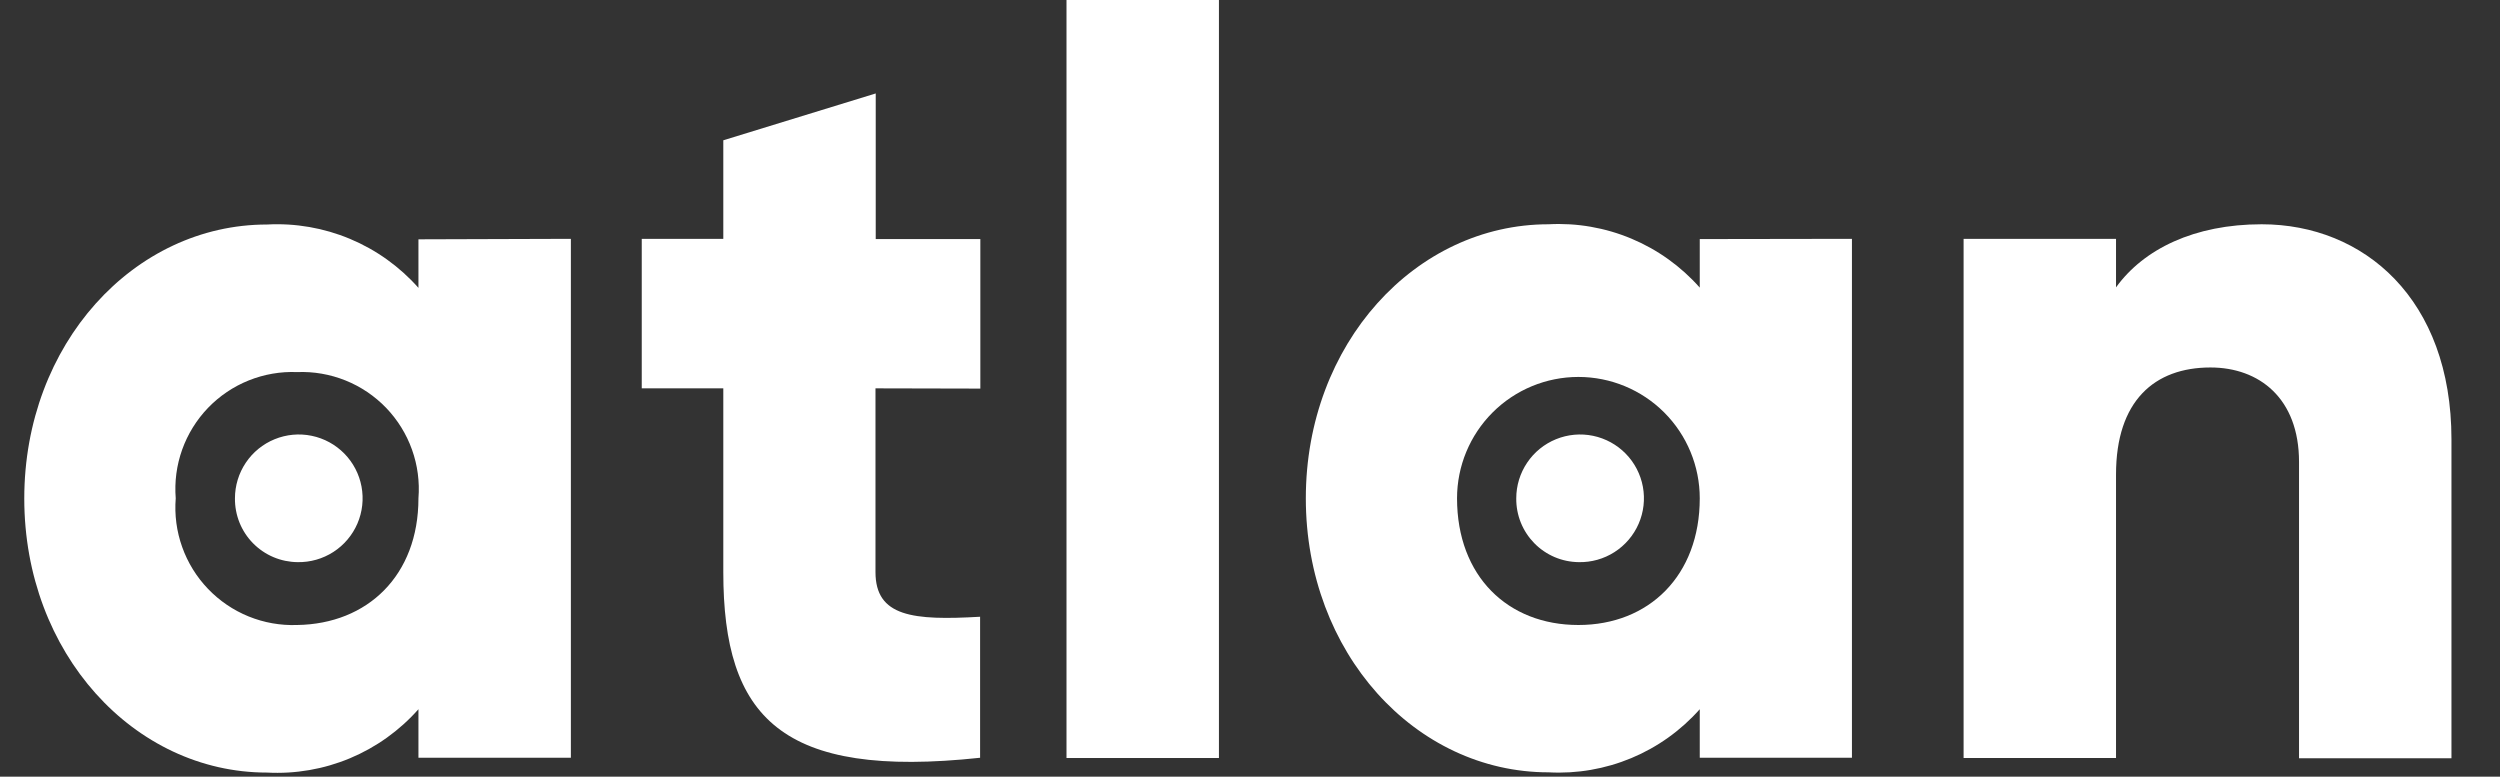 <svg xmlns="http://www.w3.org/2000/svg" fill="none" viewBox="0 0 103 32" height="32" width="103">
<rect x="0" y="0" width="103" height="32" fill="#333333" stroke="none"/>
<path fill="white" d="M23.52 9.84V31.22H17.24V29.22C16.464 30.097 15.499 30.788 14.419 31.24C13.338 31.692 12.17 31.893 11 31.83C5.52 31.83 1 26.91 1 20.54C1 14.17 5.52 9.25 11 9.25C12.169 9.187 13.338 9.389 14.418 9.841C15.499 10.293 16.463 10.983 17.24 11.86V9.86L23.52 9.84ZM17.24 20.53C17.294 19.85 17.204 19.167 16.974 18.525C16.745 17.883 16.382 17.297 15.91 16.805C15.437 16.314 14.866 15.928 14.233 15.674C13.601 15.42 12.921 15.302 12.24 15.33C11.559 15.302 10.879 15.42 10.247 15.674C9.614 15.928 9.043 16.314 8.57 16.805C8.098 17.297 7.735 17.883 7.505 18.525C7.276 19.167 7.186 19.85 7.24 20.53C7.186 21.21 7.276 21.895 7.506 22.538C7.735 23.181 8.097 23.768 8.57 24.261C9.042 24.754 9.613 25.142 10.245 25.398C10.878 25.655 11.558 25.775 12.24 25.75C15.14 25.71 17.24 23.71 17.24 20.53Z"></path>
<path fill="white" d="M36.07 16V23.57C36.07 25.41 37.62 25.57 40.38 25.41V31.22C32.18 32.1 29.8 29.56 29.8 23.57V16H26.44V9.84H29.8V5.78L36.08 3.85V9.85H40.39V16.01L36.07 16Z"></path>
<path fill="white" d="M43.94 0H50.22V31.23H43.94V0Z"></path>
<path fill="white" d="M76.3 9.84V31.22H70.03V29.22C69.254 30.095 68.291 30.783 67.213 31.233C66.134 31.683 64.967 31.884 63.8 31.82C58.31 31.82 53.8 26.9 53.8 20.53C53.8 14.16 58.32 9.24 63.8 9.24C64.968 9.177 66.135 9.38 67.214 9.832C68.293 10.284 69.255 10.974 70.03 11.85V9.85L76.3 9.84ZM70.03 20.53C70.03 19.204 69.503 17.932 68.566 16.994C67.628 16.057 66.356 15.53 65.03 15.53C63.704 15.53 62.432 16.057 61.495 16.994C60.557 17.932 60.03 19.204 60.03 20.53C60.03 23.74 62.12 25.75 65.03 25.75C67.94 25.75 70.03 23.71 70.03 20.53Z"></path>
<path fill="white" d="M101 18.1V31.24H94.72V19.03C94.72 16.41 93.08 15.14 91.07 15.14C88.77 15.14 87.18 16.51 87.18 19.55V31.23H80.9V9.84H87.18V11.84C88.32 10.26 90.41 9.24 93.18 9.24C97.39 9.24 101 12.32 101 18.1Z"></path>
<path fill="white" d="M12.26 23.16C12.782 23.17 13.296 23.024 13.735 22.741C14.174 22.458 14.518 22.051 14.725 21.572C14.932 21.092 14.991 20.562 14.895 20.048C14.8 19.535 14.553 19.061 14.188 18.689C13.822 18.316 13.353 18.06 12.842 17.955C12.33 17.849 11.799 17.898 11.315 18.096C10.832 18.293 10.418 18.63 10.127 19.064C9.836 19.497 9.68 20.008 9.68 20.53C9.676 20.872 9.74 21.212 9.867 21.53C9.995 21.847 10.184 22.137 10.424 22.381C10.664 22.625 10.949 22.82 11.264 22.953C11.579 23.087 11.918 23.157 12.26 23.16Z"></path>
<path fill="white" d="M65.04 23.16C65.563 23.172 66.077 23.028 66.517 22.746C66.957 22.465 67.304 22.058 67.512 21.579C67.721 21.099 67.781 20.569 67.687 20.055C67.592 19.541 67.346 19.066 66.981 18.693C66.616 18.319 66.147 18.062 65.636 17.956C65.124 17.849 64.592 17.898 64.108 18.095C63.624 18.292 63.209 18.629 62.918 19.063C62.626 19.497 62.47 20.007 62.47 20.53C62.466 20.871 62.529 21.21 62.656 21.527C62.783 21.844 62.972 22.133 63.21 22.377C63.449 22.622 63.733 22.816 64.047 22.951C64.361 23.085 64.699 23.156 65.04 23.16Z"></path>
</svg>
